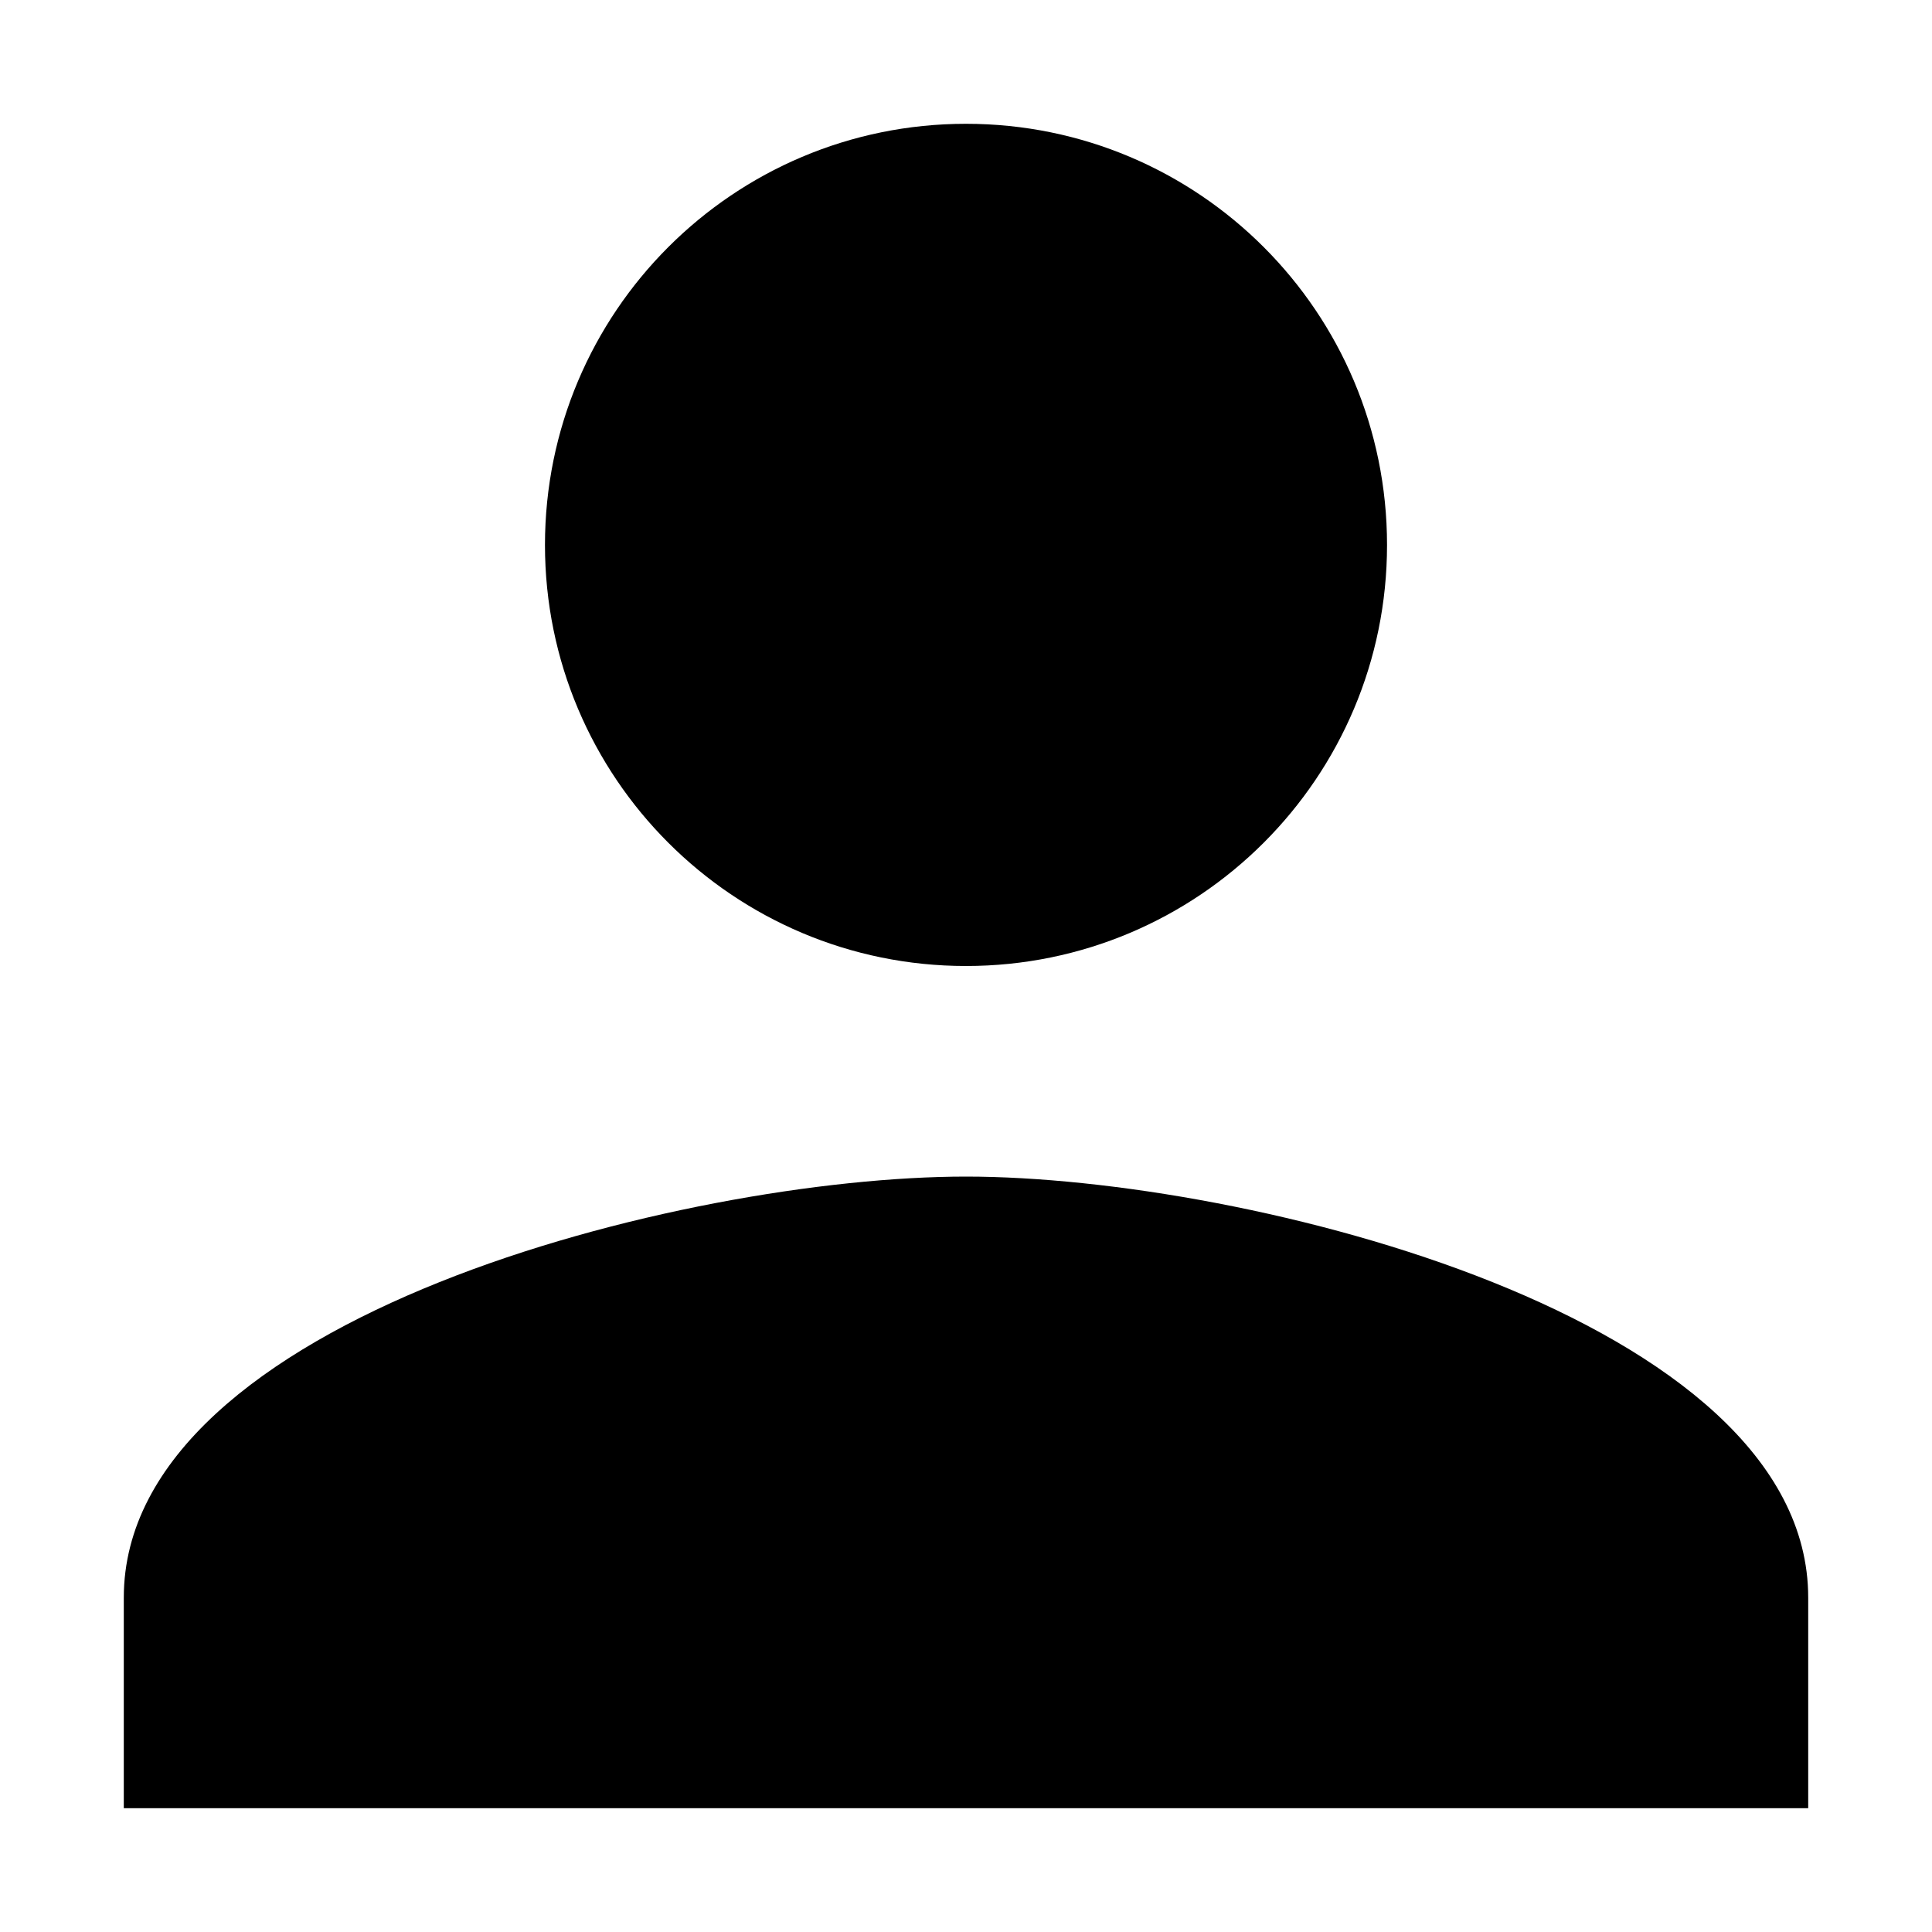 <?xml version="1.0" encoding="UTF-8"?>
<svg width="13px" height="13px" viewBox="0 0 13 13" version="1.1" xmlns="http://www.w3.org/2000/svg" xmlns:xlink="http://www.w3.org/1999/xlink">
    <!-- Generator: Sketch 51.3 (57544) - http://www.bohemiancoding.com/sketch -->
    <title>baseline-person-24px</title>
    <desc>Created with Sketch.</desc>
    <defs></defs>
    <g id="Design" stroke="none" stroke-width="1" fill="none" fill-rule="evenodd">
        <g id="Design/Desktop_WhoWeAre" transform="translate(-172, -550)">
            <g id="Group-3" transform="translate(170, 548)">
                <g id="baseline-person-24px">
                    <path d="M8.5,8.5 C10.065,8.5 11.333,7.232 11.333,5.667 C11.333,4.101 10.065,2.833 8.5,2.833 C6.935,2.833 5.667,4.101 5.667,5.667 C5.667,7.232 6.935,8.5 8.5,8.5 Z M8.5,9.917 C6.609,9.917 2.833,10.866 2.833,12.75 L2.833,14.167 L14.167,14.167 L14.167,12.75 C14.167,10.866 10.391,9.917 8.5,9.917 Z" id="Shape" fill="#000000" fill-rule="nonzero"></path>
                    <polygon id="Shape" points="0 0 17 0 17 17 0 17"></polygon>
                </g>
            </g>
        </g>
    </g>
</svg>